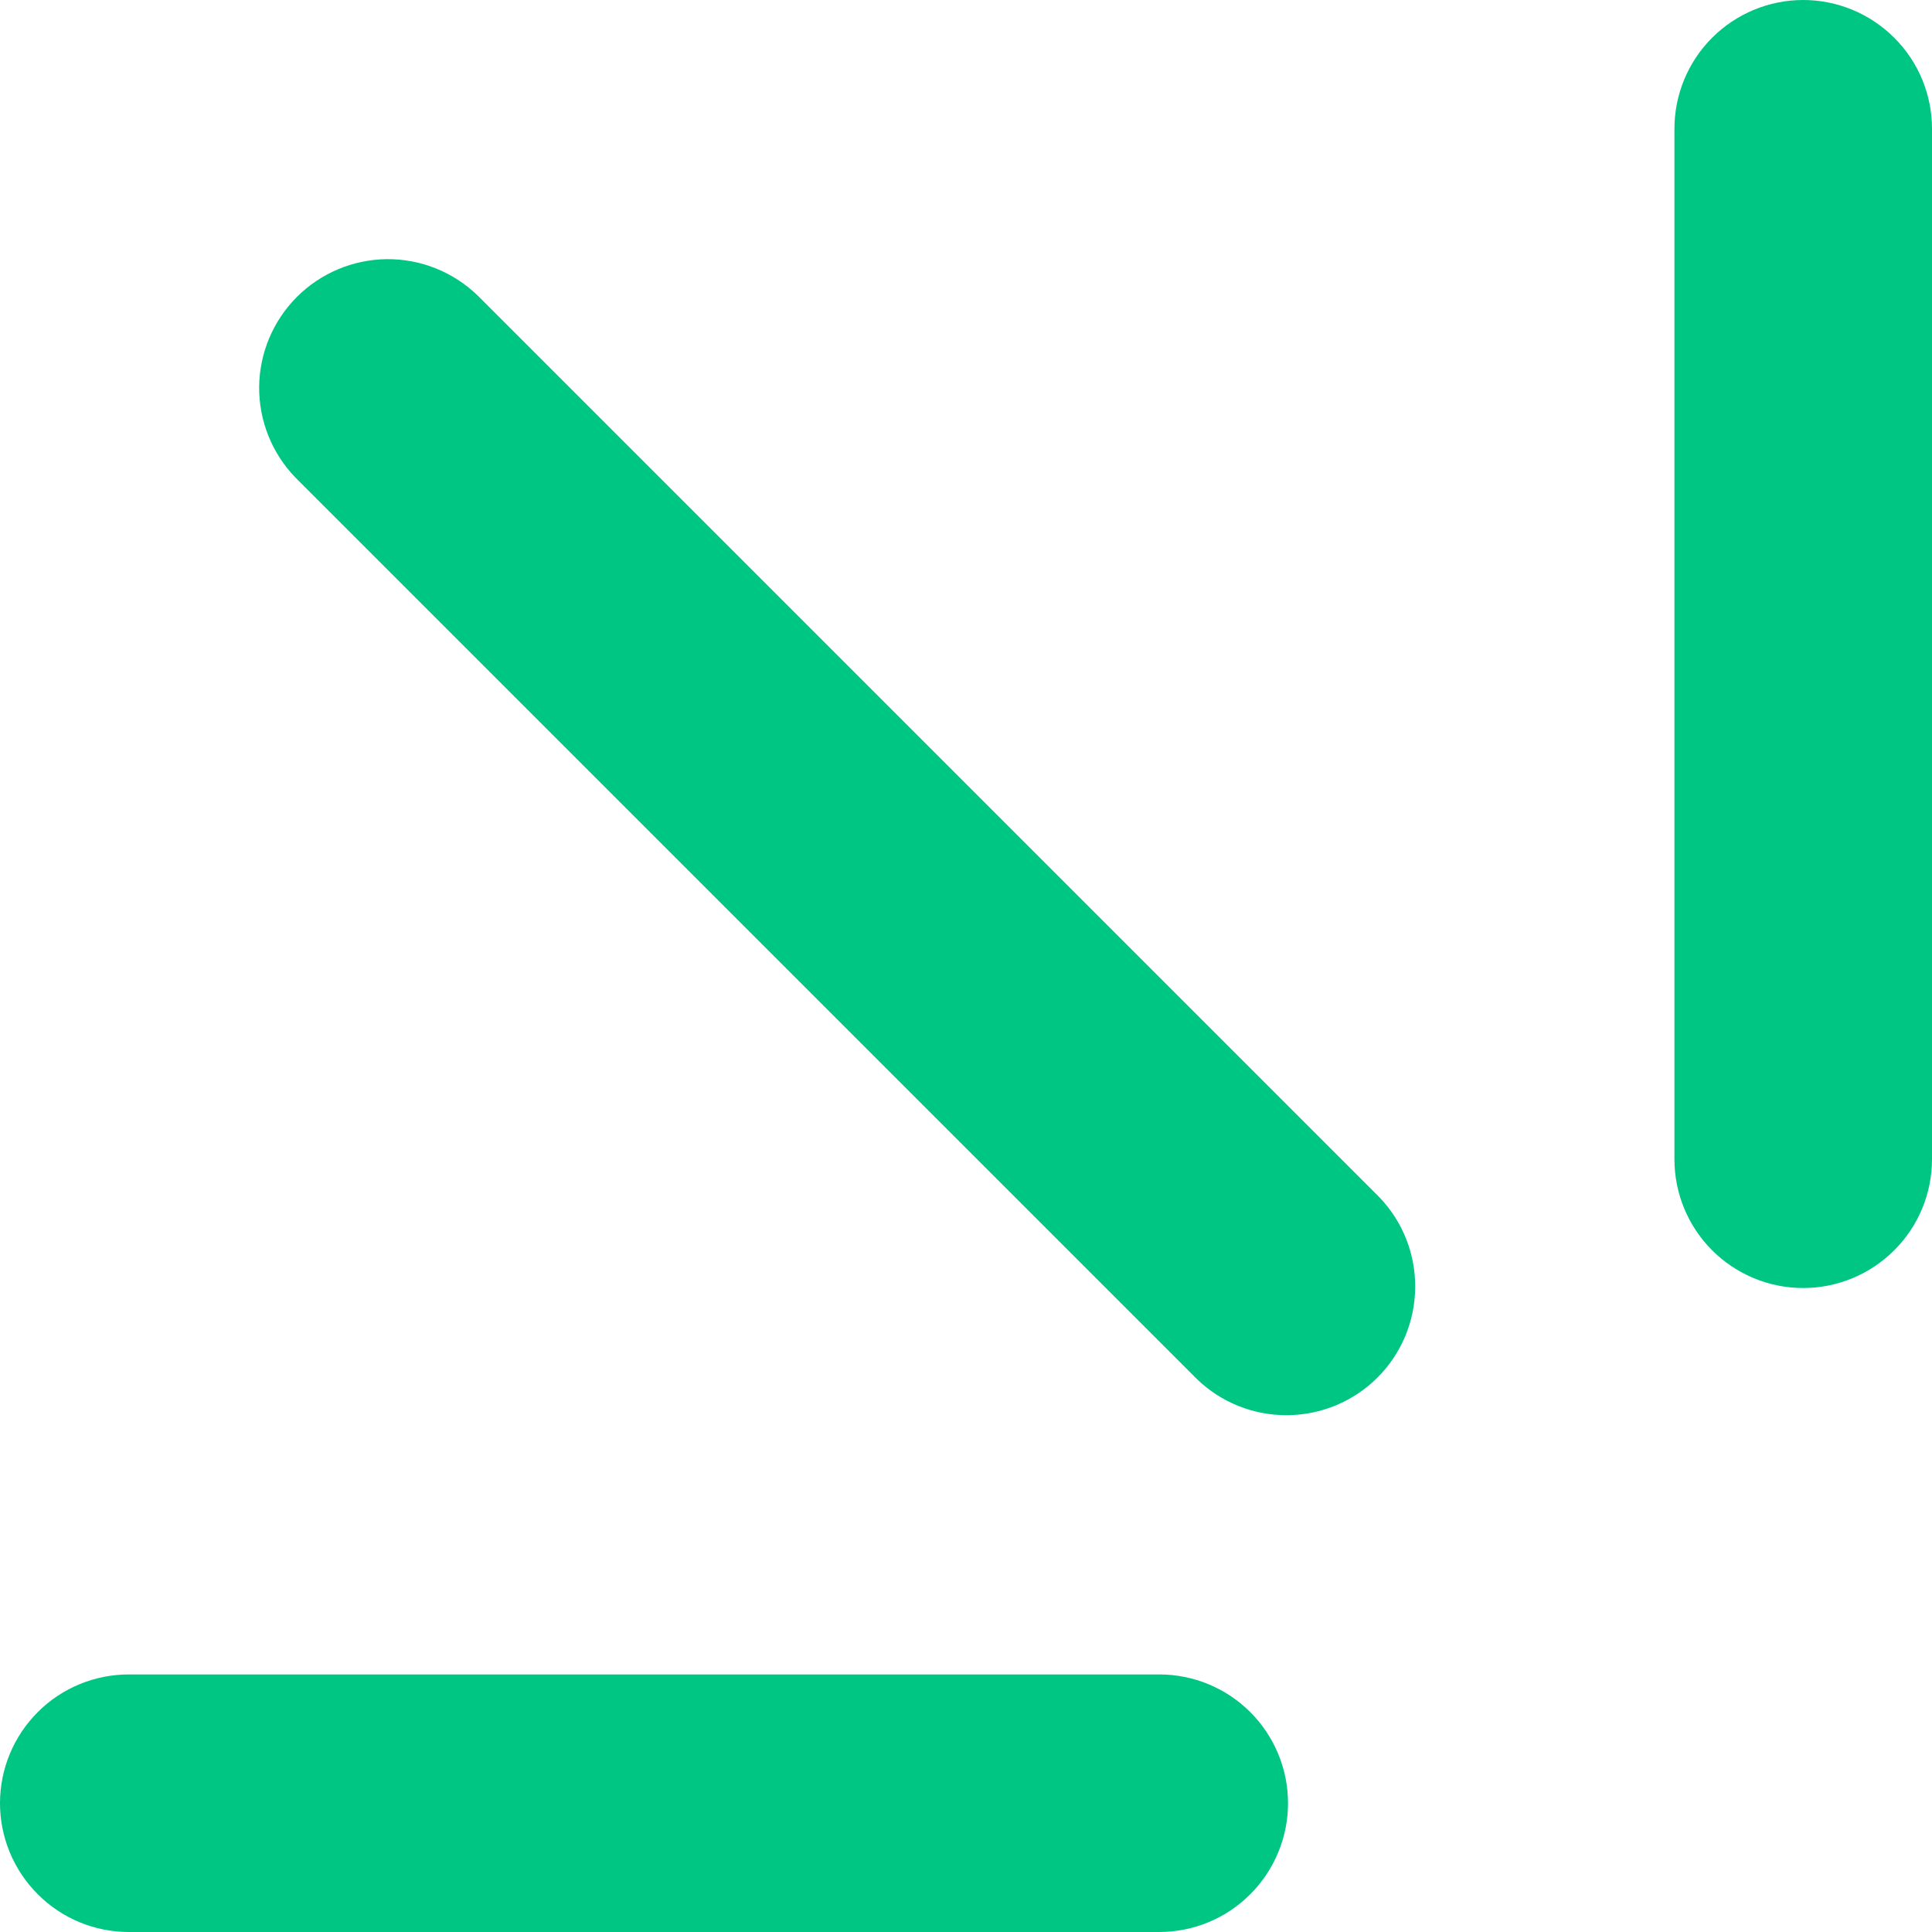 <svg width="22" height="22" viewBox="0 0 22 22" fill="none" xmlns="http://www.w3.org/2000/svg">
<path d="M20.533 0C20.922 0 21.295 0.155 21.57 0.43C21.846 0.705 22 1.078 22 1.467V13.2C22 13.589 21.846 13.962 21.57 14.237C21.295 14.512 20.922 14.667 20.533 14.667C20.144 14.667 19.771 14.512 19.496 14.237C19.221 13.962 19.067 13.589 19.067 13.2V1.467C19.067 1.078 19.221 0.705 19.496 0.43C19.771 0.155 20.144 0 20.533 0ZM0 20.533C0 20.144 0.155 19.771 0.43 19.496C0.705 19.221 1.078 19.067 1.467 19.067H13.2C13.589 19.067 13.962 19.221 14.237 19.496C14.512 19.771 14.667 20.144 14.667 20.533C14.667 20.922 14.512 21.295 14.237 21.57C13.962 21.846 13.589 22 13.2 22H1.467C1.078 22 0.705 21.846 0.43 21.57C0.155 21.295 0 20.922 0 20.533ZM5.437 3.363C5.16 3.096 4.79 2.948 4.405 2.951C4.021 2.955 3.653 3.109 3.381 3.381C3.109 3.653 2.955 4.021 2.951 4.405C2.948 4.79 3.096 5.16 3.363 5.437L13.63 15.704C13.906 15.971 14.277 16.119 14.661 16.115C15.046 16.112 15.414 15.958 15.686 15.686C15.958 15.414 16.112 15.046 16.115 14.661C16.119 14.277 15.971 13.906 15.704 13.63L5.437 3.363Z" fill="#00C684"/>
</svg>
